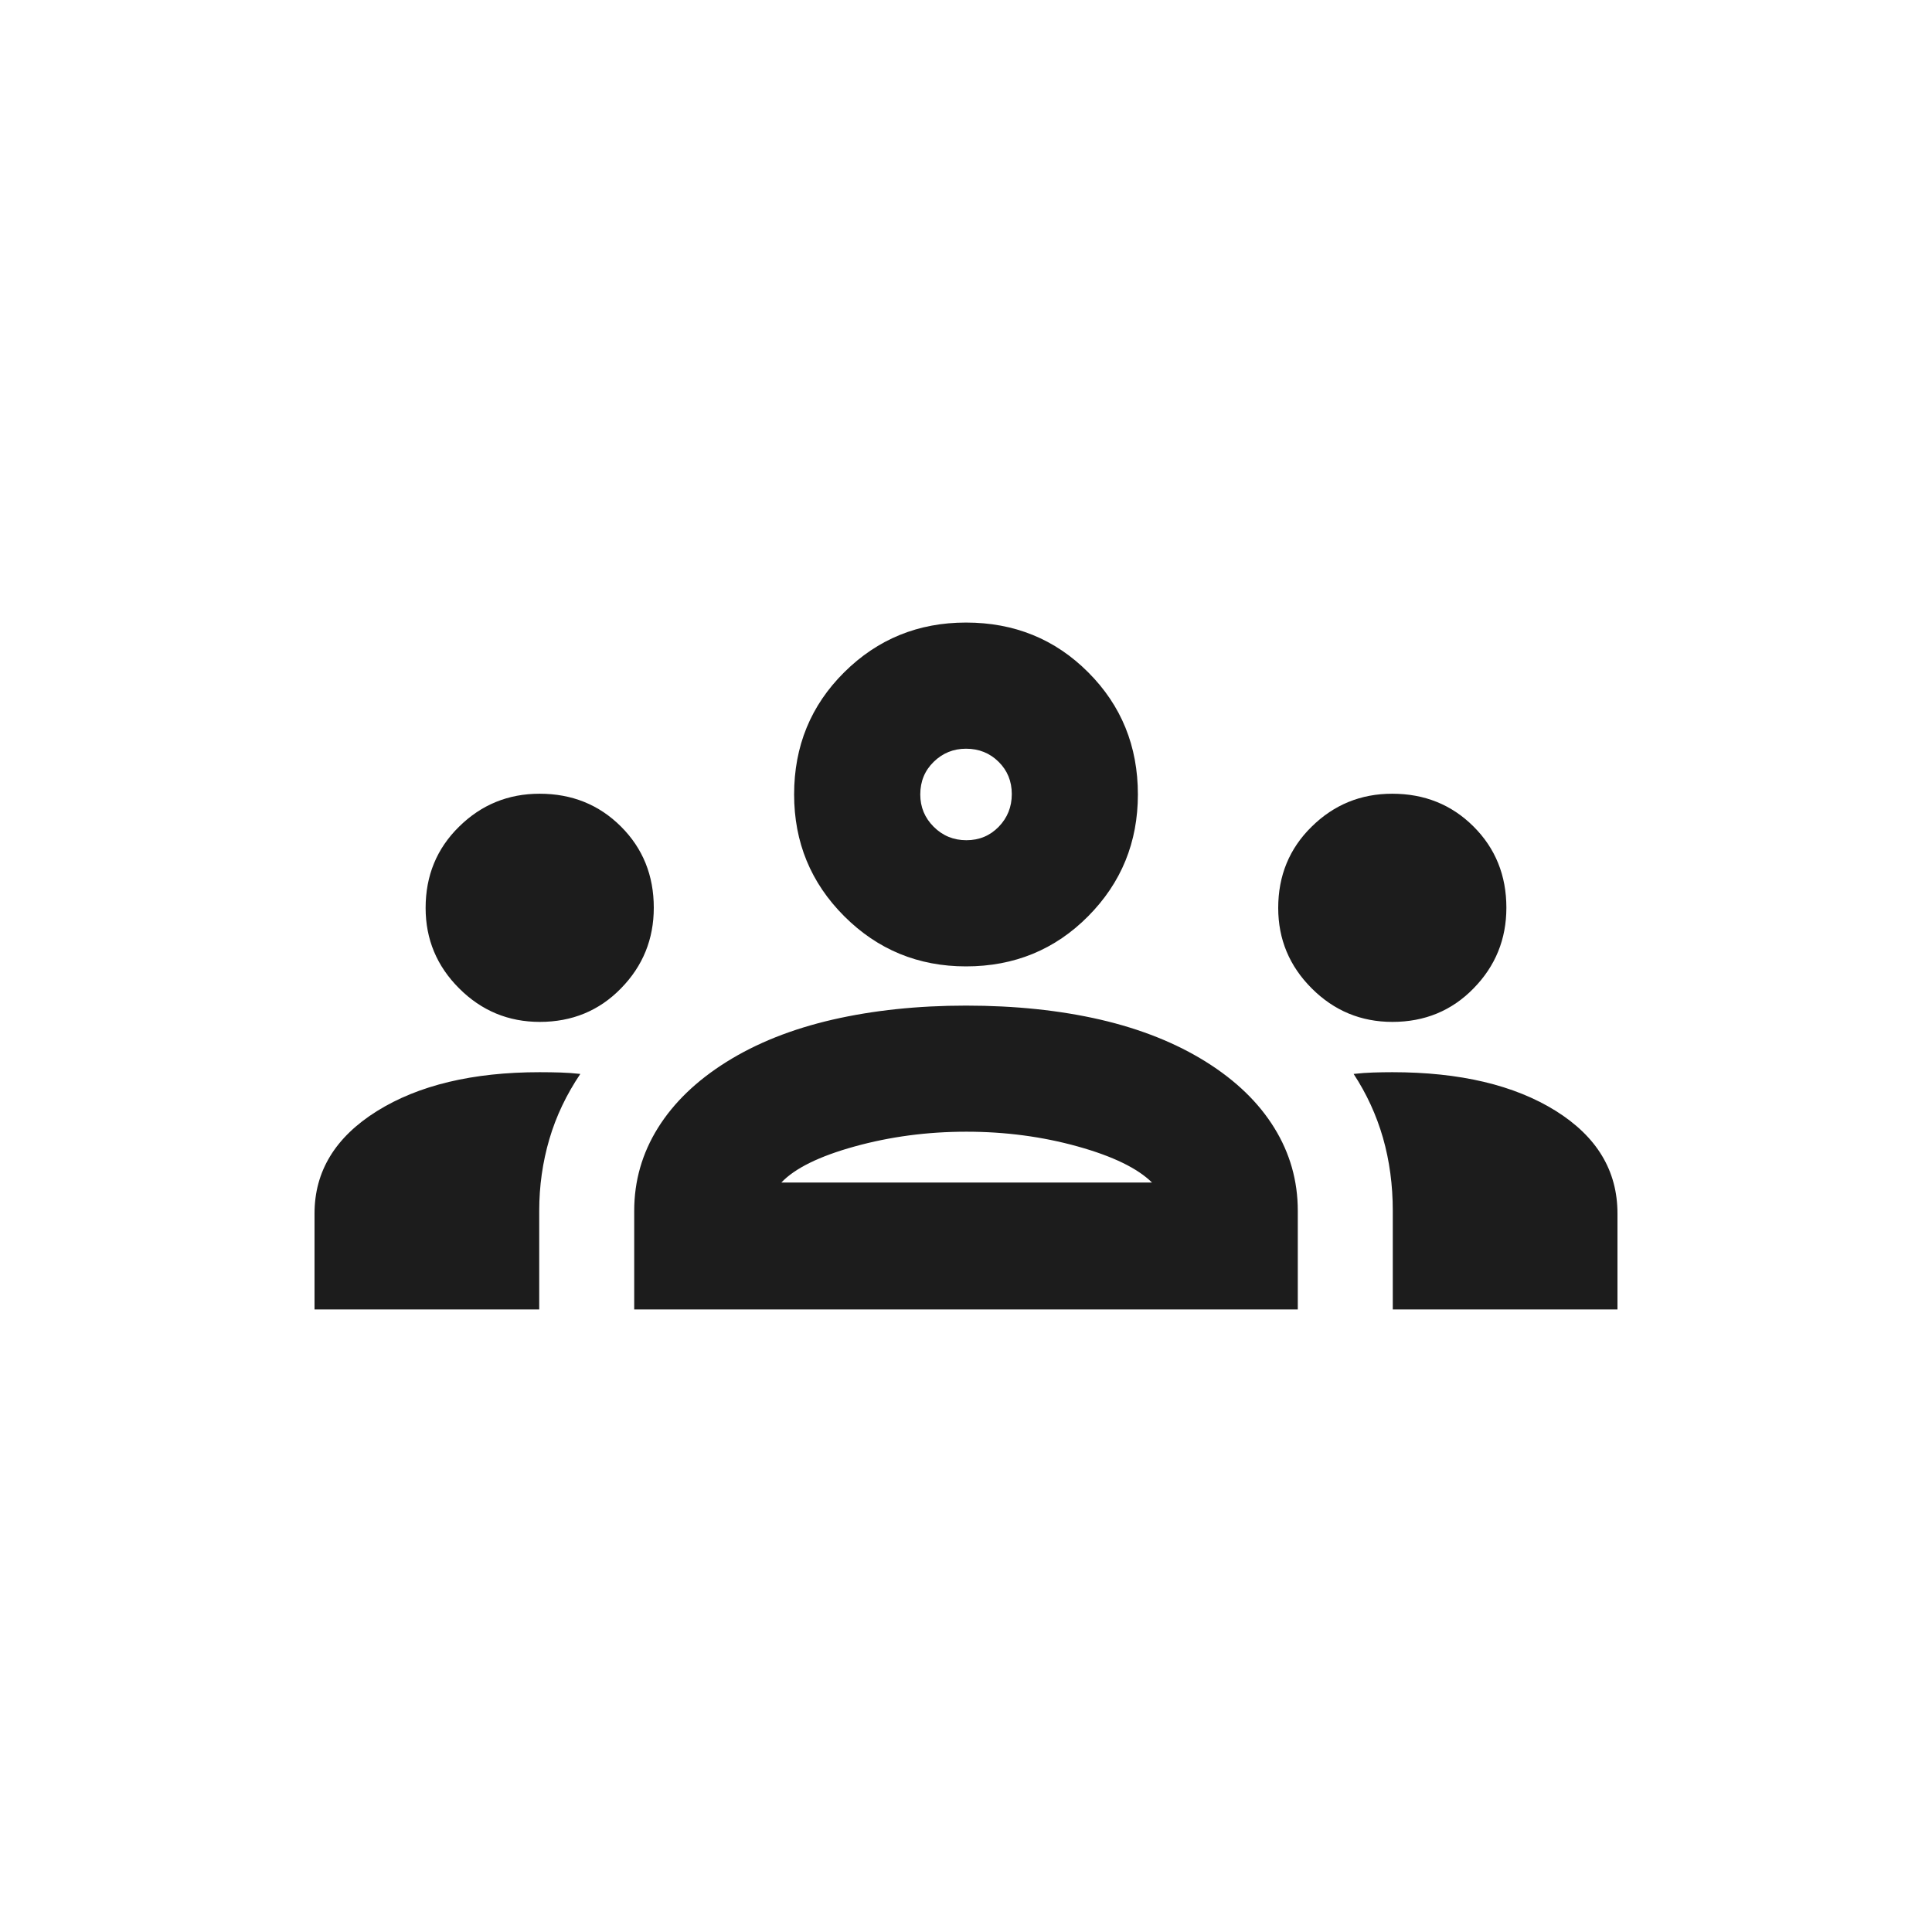 <?xml version="1.0" encoding="UTF-8"?> <svg xmlns="http://www.w3.org/2000/svg" width="30" height="30" viewBox="0 0 30 30" fill="none"><path d="M4.884 20.333V18.843C4.884 18.187 5.207 17.658 5.852 17.254C6.498 16.851 7.341 16.649 8.381 16.649C8.498 16.649 8.606 16.651 8.705 16.654C8.804 16.657 8.906 16.664 9.011 16.676C8.795 16.997 8.634 17.335 8.53 17.69C8.426 18.045 8.373 18.415 8.373 18.801V20.333H4.884ZM9.848 20.333V18.801C9.848 18.337 9.971 17.908 10.216 17.515C10.461 17.122 10.816 16.78 11.281 16.489C11.746 16.198 12.295 15.979 12.928 15.833C13.561 15.688 14.252 15.615 15 15.615C15.762 15.615 16.458 15.688 17.087 15.833C17.716 15.979 18.263 16.198 18.728 16.489C19.193 16.78 19.546 17.122 19.788 17.515C20.031 17.908 20.152 18.337 20.152 18.801V20.333H9.848ZM21.627 20.333V18.801C21.627 18.401 21.576 18.023 21.475 17.669C21.373 17.315 21.221 16.984 21.019 16.676C21.124 16.664 21.225 16.657 21.322 16.654C21.419 16.651 21.518 16.649 21.62 16.649C22.669 16.649 23.514 16.849 24.155 17.248C24.796 17.648 25.116 18.179 25.116 18.843V20.333H21.627ZM12.133 18.362H17.888C17.664 18.141 17.28 17.954 16.734 17.802C16.189 17.65 15.612 17.573 15.006 17.573C14.399 17.573 13.822 17.65 13.272 17.802C12.722 17.954 12.343 18.141 12.133 18.362ZM8.382 15.868C7.895 15.868 7.477 15.695 7.13 15.348C6.783 15.002 6.609 14.585 6.609 14.099C6.609 13.597 6.782 13.176 7.129 12.836C7.475 12.495 7.892 12.325 8.379 12.325C8.88 12.325 9.301 12.494 9.642 12.834C9.982 13.173 10.152 13.594 10.152 14.095C10.152 14.582 9.983 15 9.643 15.347C9.304 15.695 8.883 15.868 8.382 15.868ZM21.621 15.868C21.134 15.868 20.716 15.695 20.369 15.348C20.022 15.002 19.848 14.585 19.848 14.099C19.848 13.597 20.021 13.176 20.368 12.836C20.714 12.495 21.131 12.325 21.618 12.325C22.119 12.325 22.54 12.494 22.881 12.834C23.221 13.173 23.391 13.594 23.391 14.095C23.391 14.582 23.222 15 22.882 15.347C22.543 15.695 22.122 15.868 21.621 15.868ZM15 15.006C14.259 15.006 13.628 14.746 13.109 14.227C12.59 13.708 12.331 13.078 12.331 12.336C12.331 11.586 12.59 10.954 13.109 10.439C13.628 9.924 14.259 9.667 15 9.667C15.75 9.667 16.383 9.924 16.897 10.439C17.412 10.954 17.669 11.586 17.669 12.336C17.669 13.078 17.412 13.708 16.897 14.227C16.383 14.746 15.75 15.006 15 15.006ZM15.006 13.047C15.205 13.047 15.373 12.977 15.508 12.838C15.643 12.699 15.711 12.53 15.711 12.331C15.711 12.131 15.643 11.964 15.506 11.829C15.37 11.694 15.201 11.626 15 11.626C14.805 11.626 14.637 11.694 14.498 11.83C14.359 11.966 14.29 12.135 14.29 12.336C14.29 12.532 14.359 12.699 14.498 12.838C14.637 12.977 14.807 13.047 15.006 13.047Z" fill="#1C1C1C"></path></svg> 